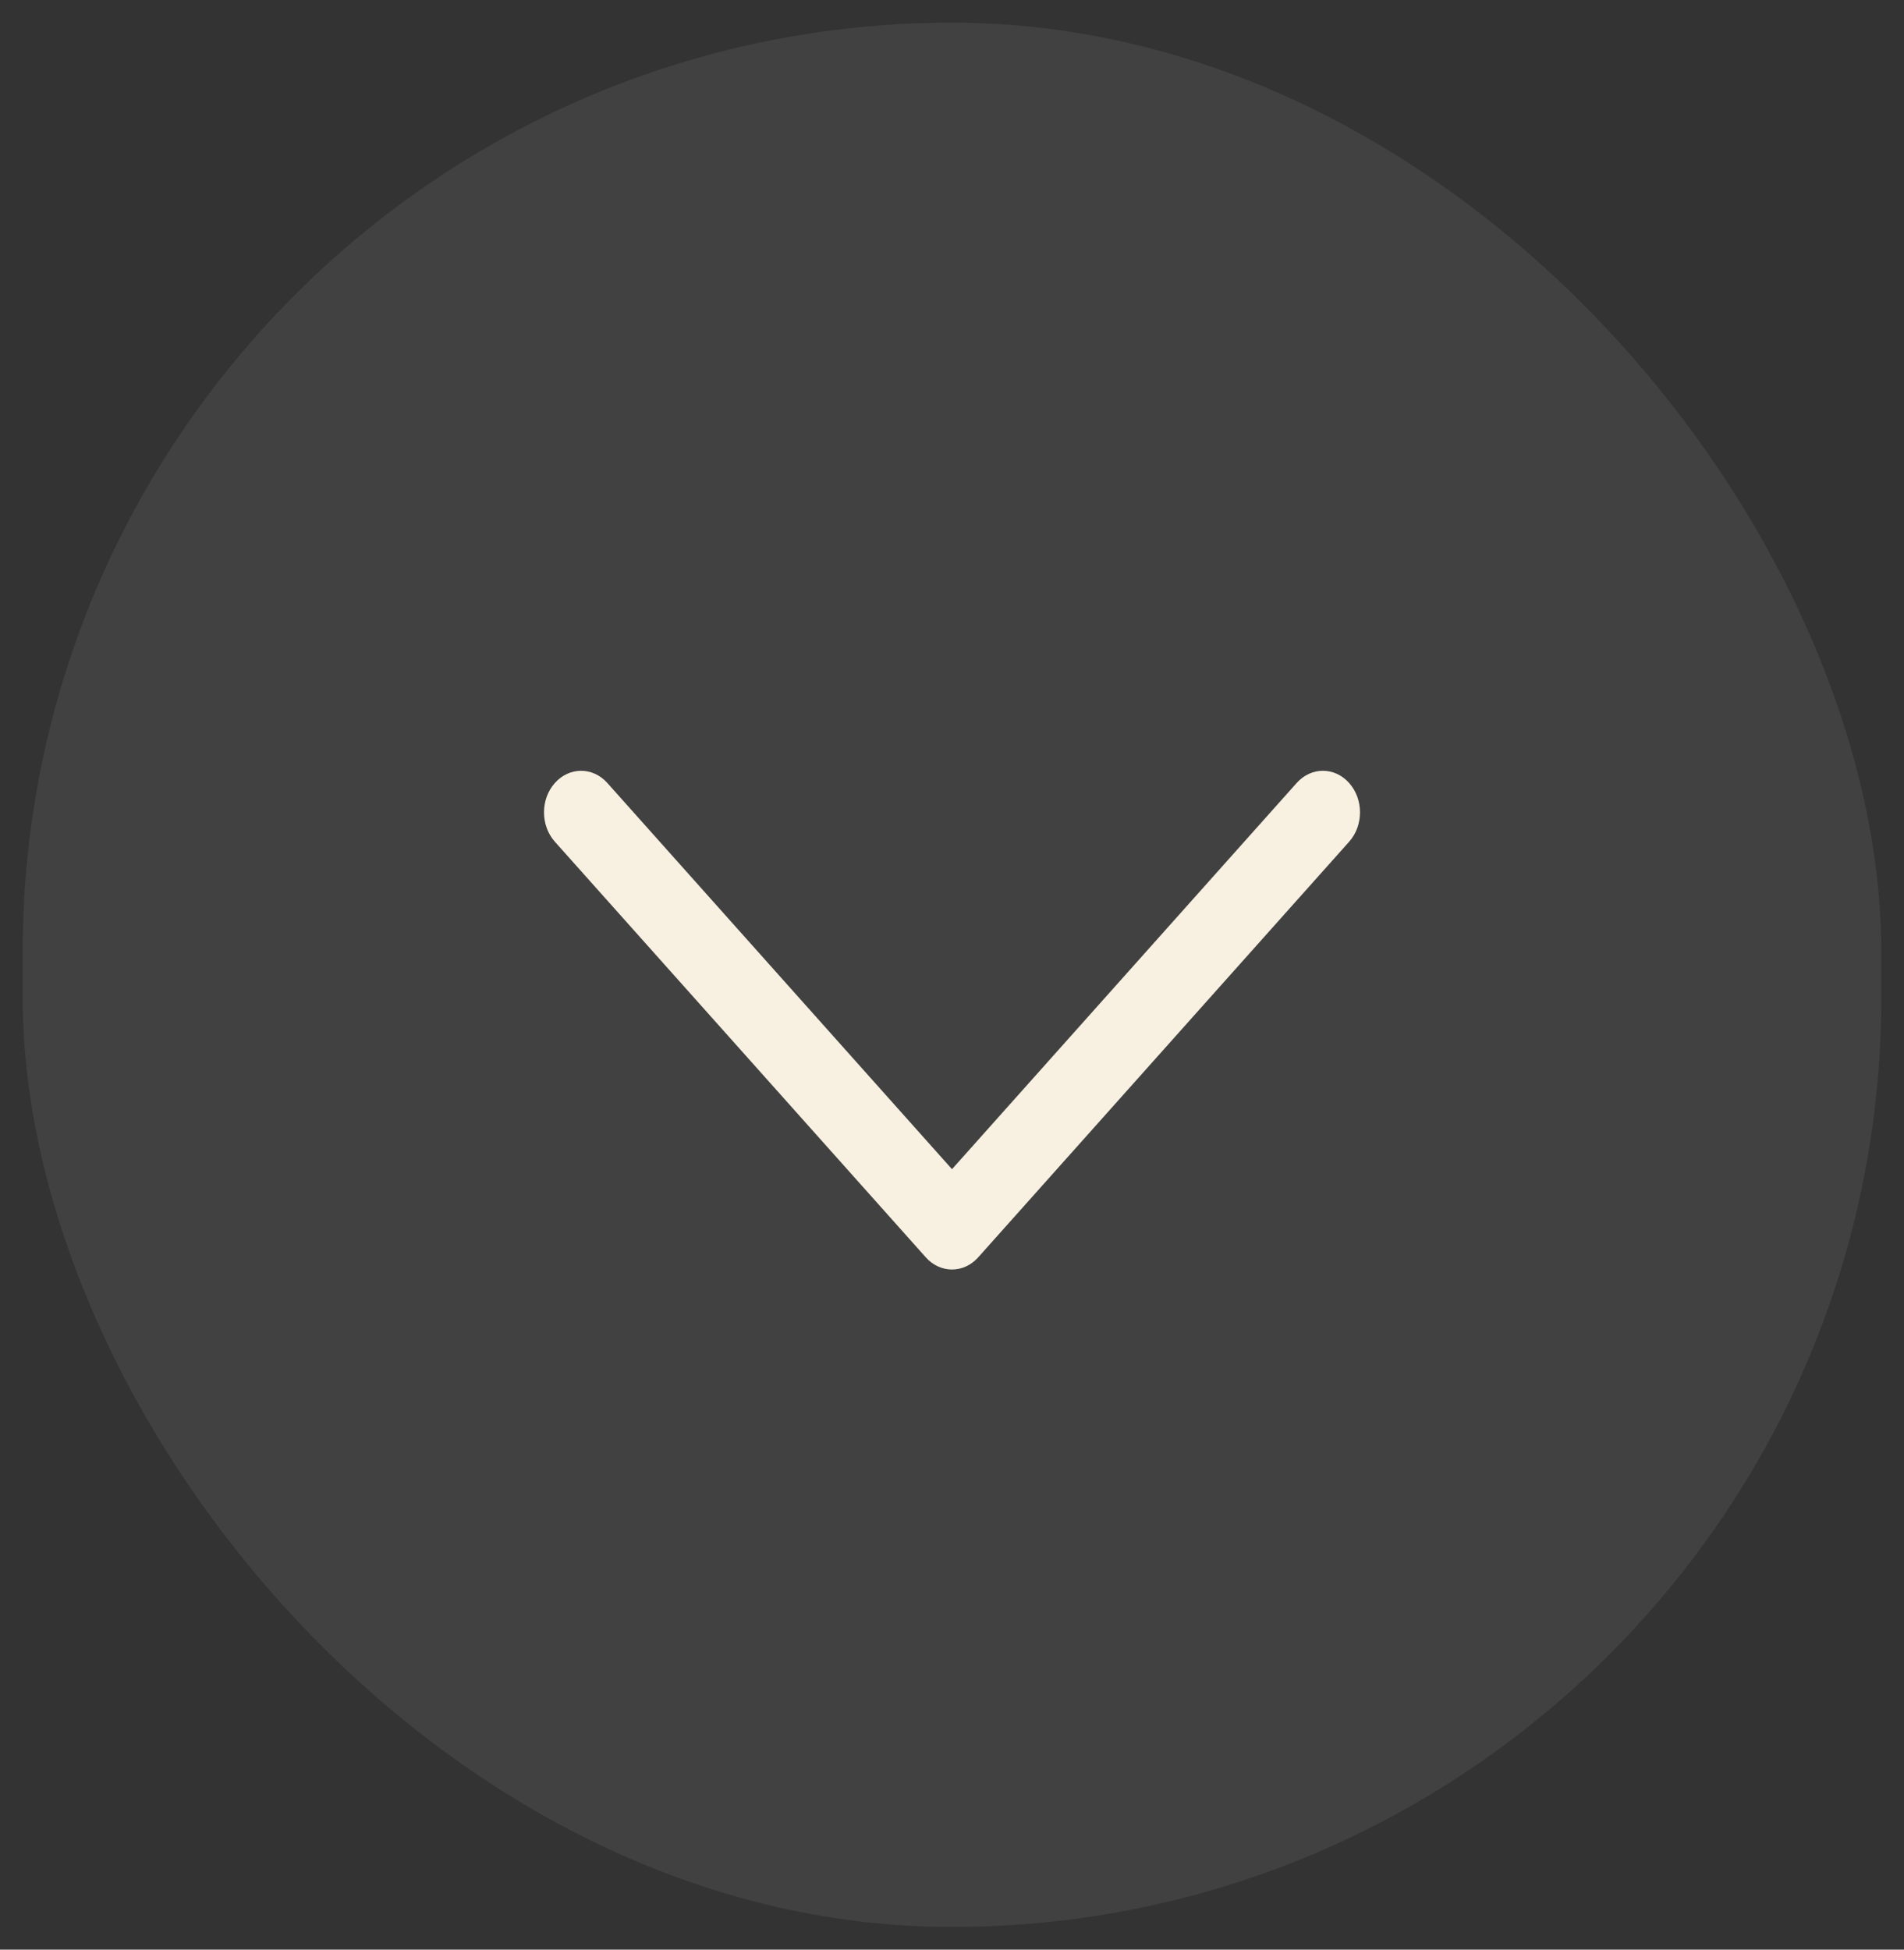 <?xml version="1.0" encoding="UTF-8"?> <svg xmlns="http://www.w3.org/2000/svg" width="42" height="43" viewBox="0 0 42 43" fill="none"><rect x="0" y="0" width="42" height="43" fill="#333333" stroke="none"/><rect x="0.5" y="0.5" width="41" height="42" rx="20.5" fill="white" fill-opacity="0.07"></rect><path d="M21 28C20.783 28 20.575 27.903 20.422 27.731L12.24 18.565C11.92 18.207 11.92 17.627 12.24 17.269C12.559 16.911 13.077 16.91 13.397 17.269L21 25.787L28.603 17.269C28.923 16.91 29.441 16.91 29.76 17.269C30.08 17.627 30.08 18.207 29.76 18.565L21.578 27.731C21.425 27.903 21.217 28 21 28Z" fill="#F8F1E1"></path></svg> 